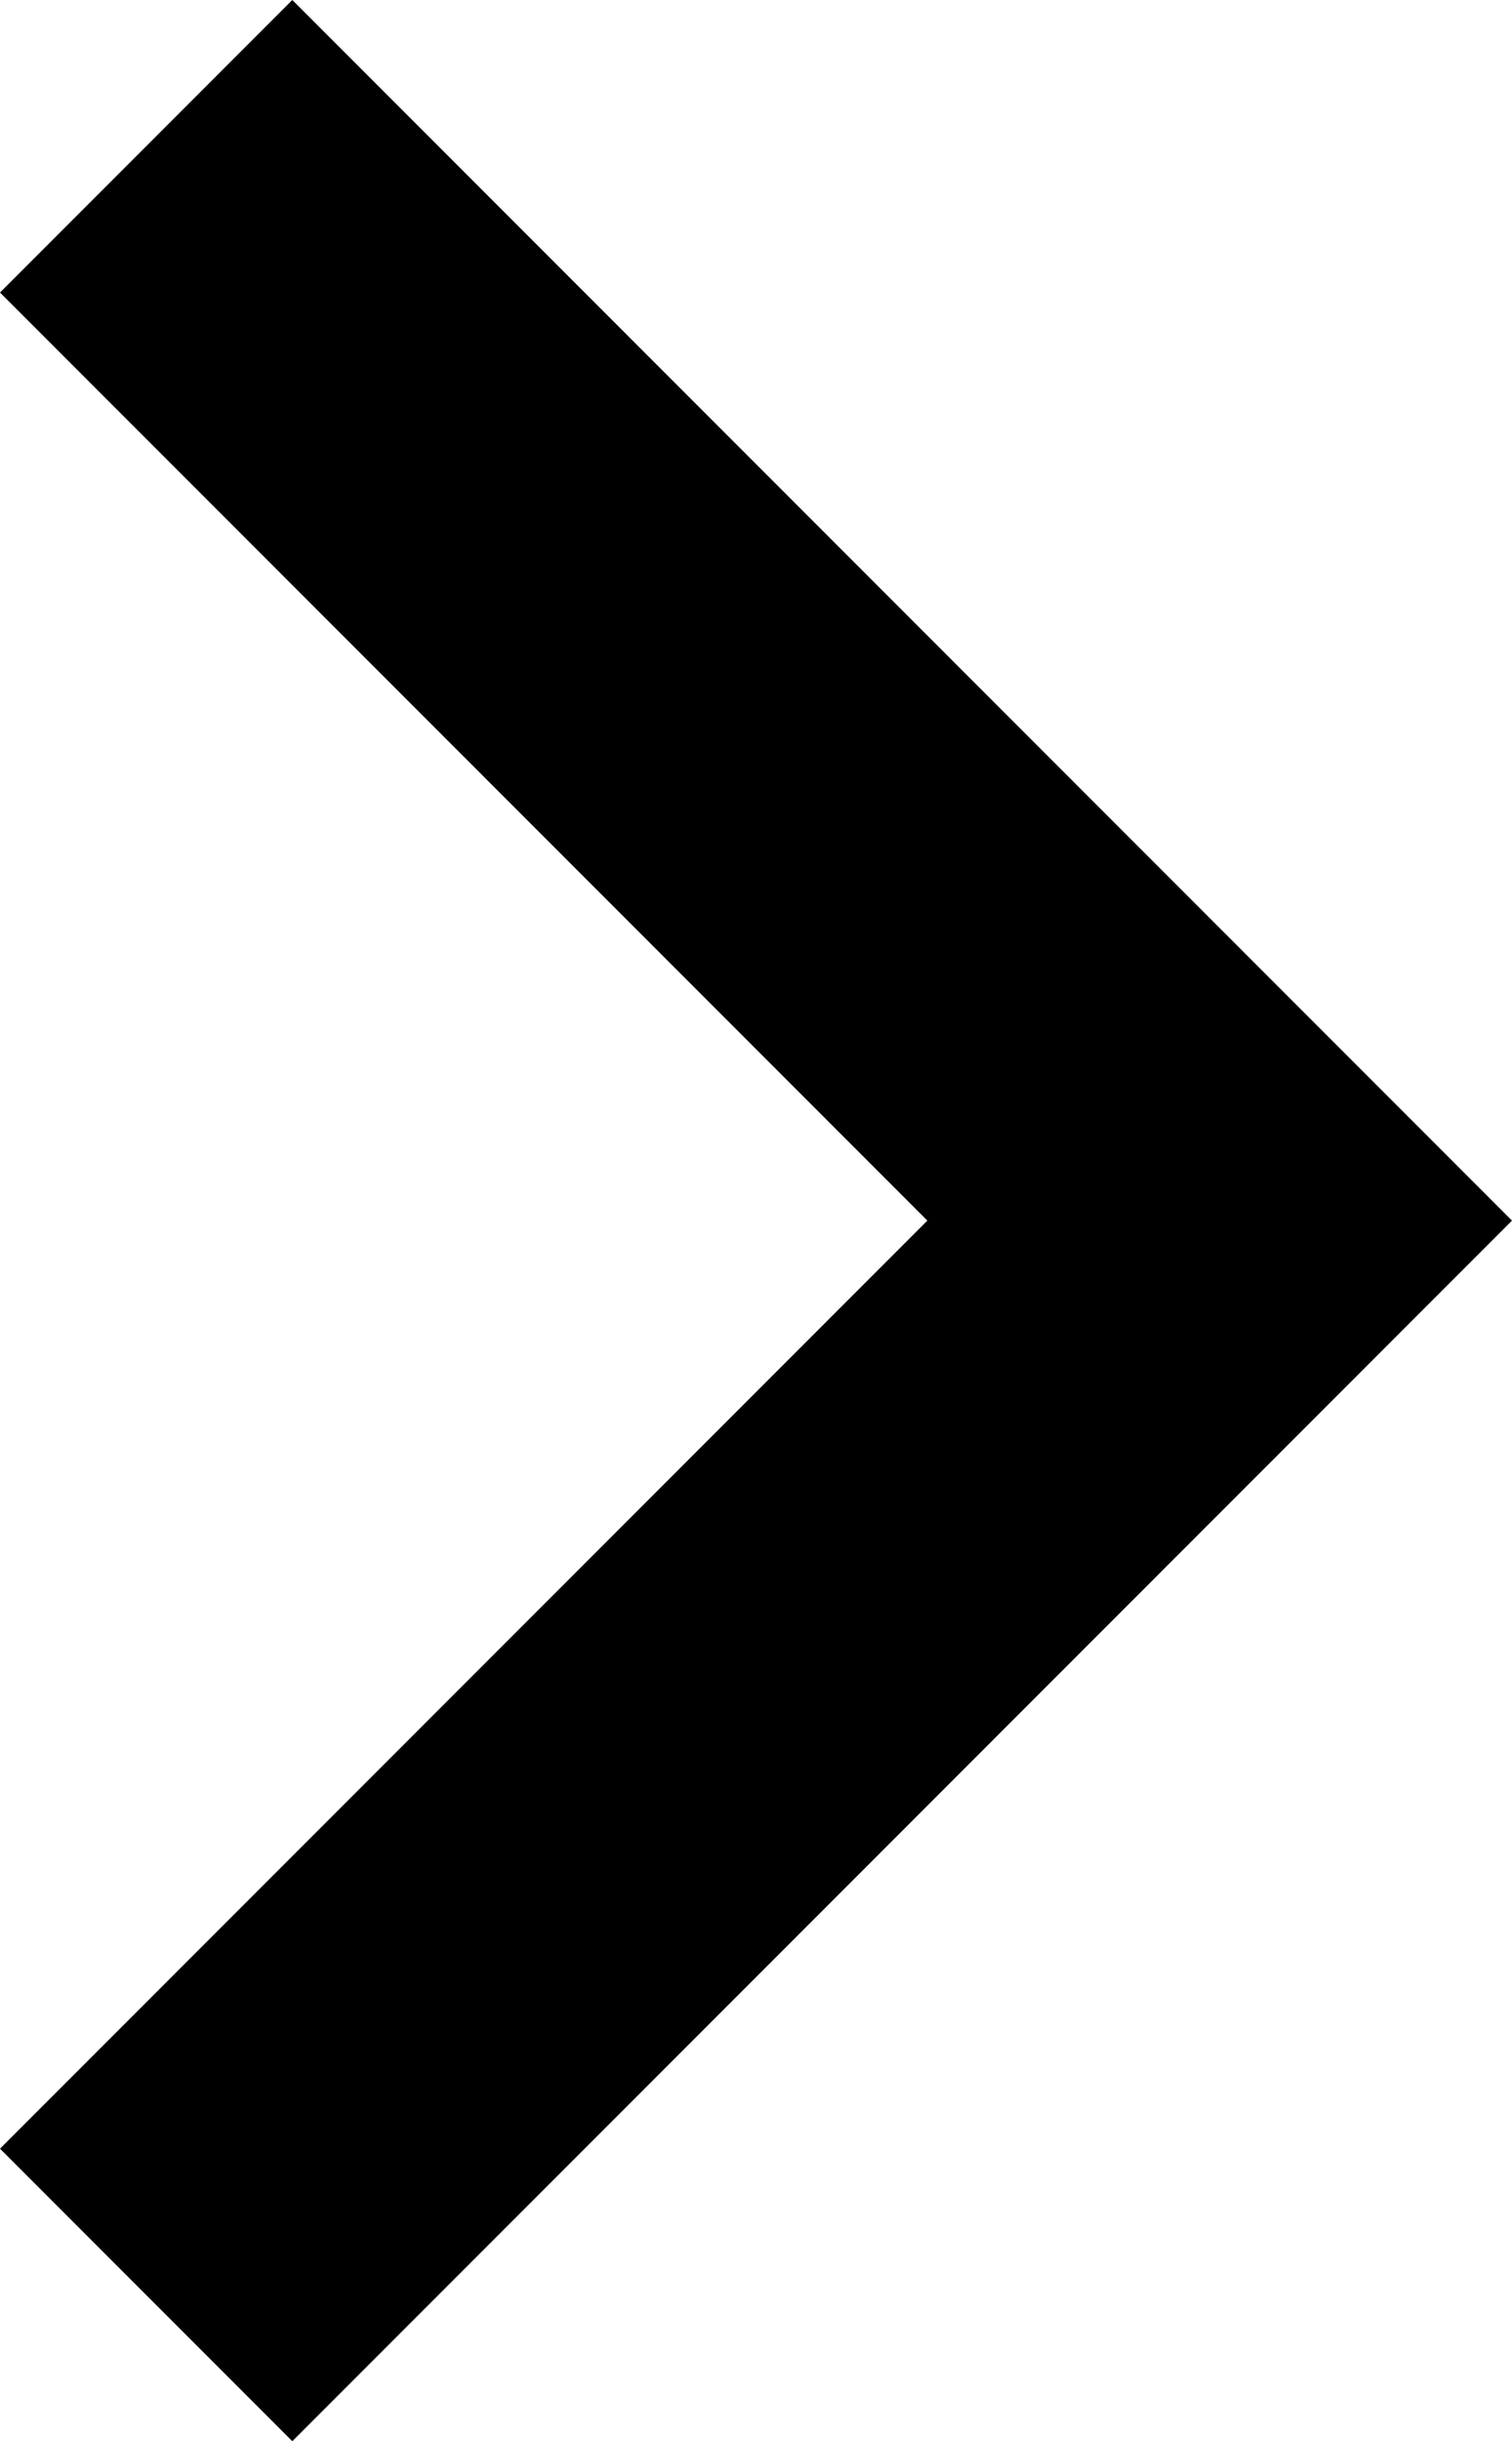 <svg data-name="Layer 1" xmlns="http://www.w3.org/2000/svg" viewBox="0 0 11.69 18.86"><g data-name="Component 36 23"><path data-name="Path 122" d="M0 2.26l7.17 7.17L0 16.6l2.26 2.26 9.43-9.43L2.26 0z" fill="#000000"/></g></svg>
